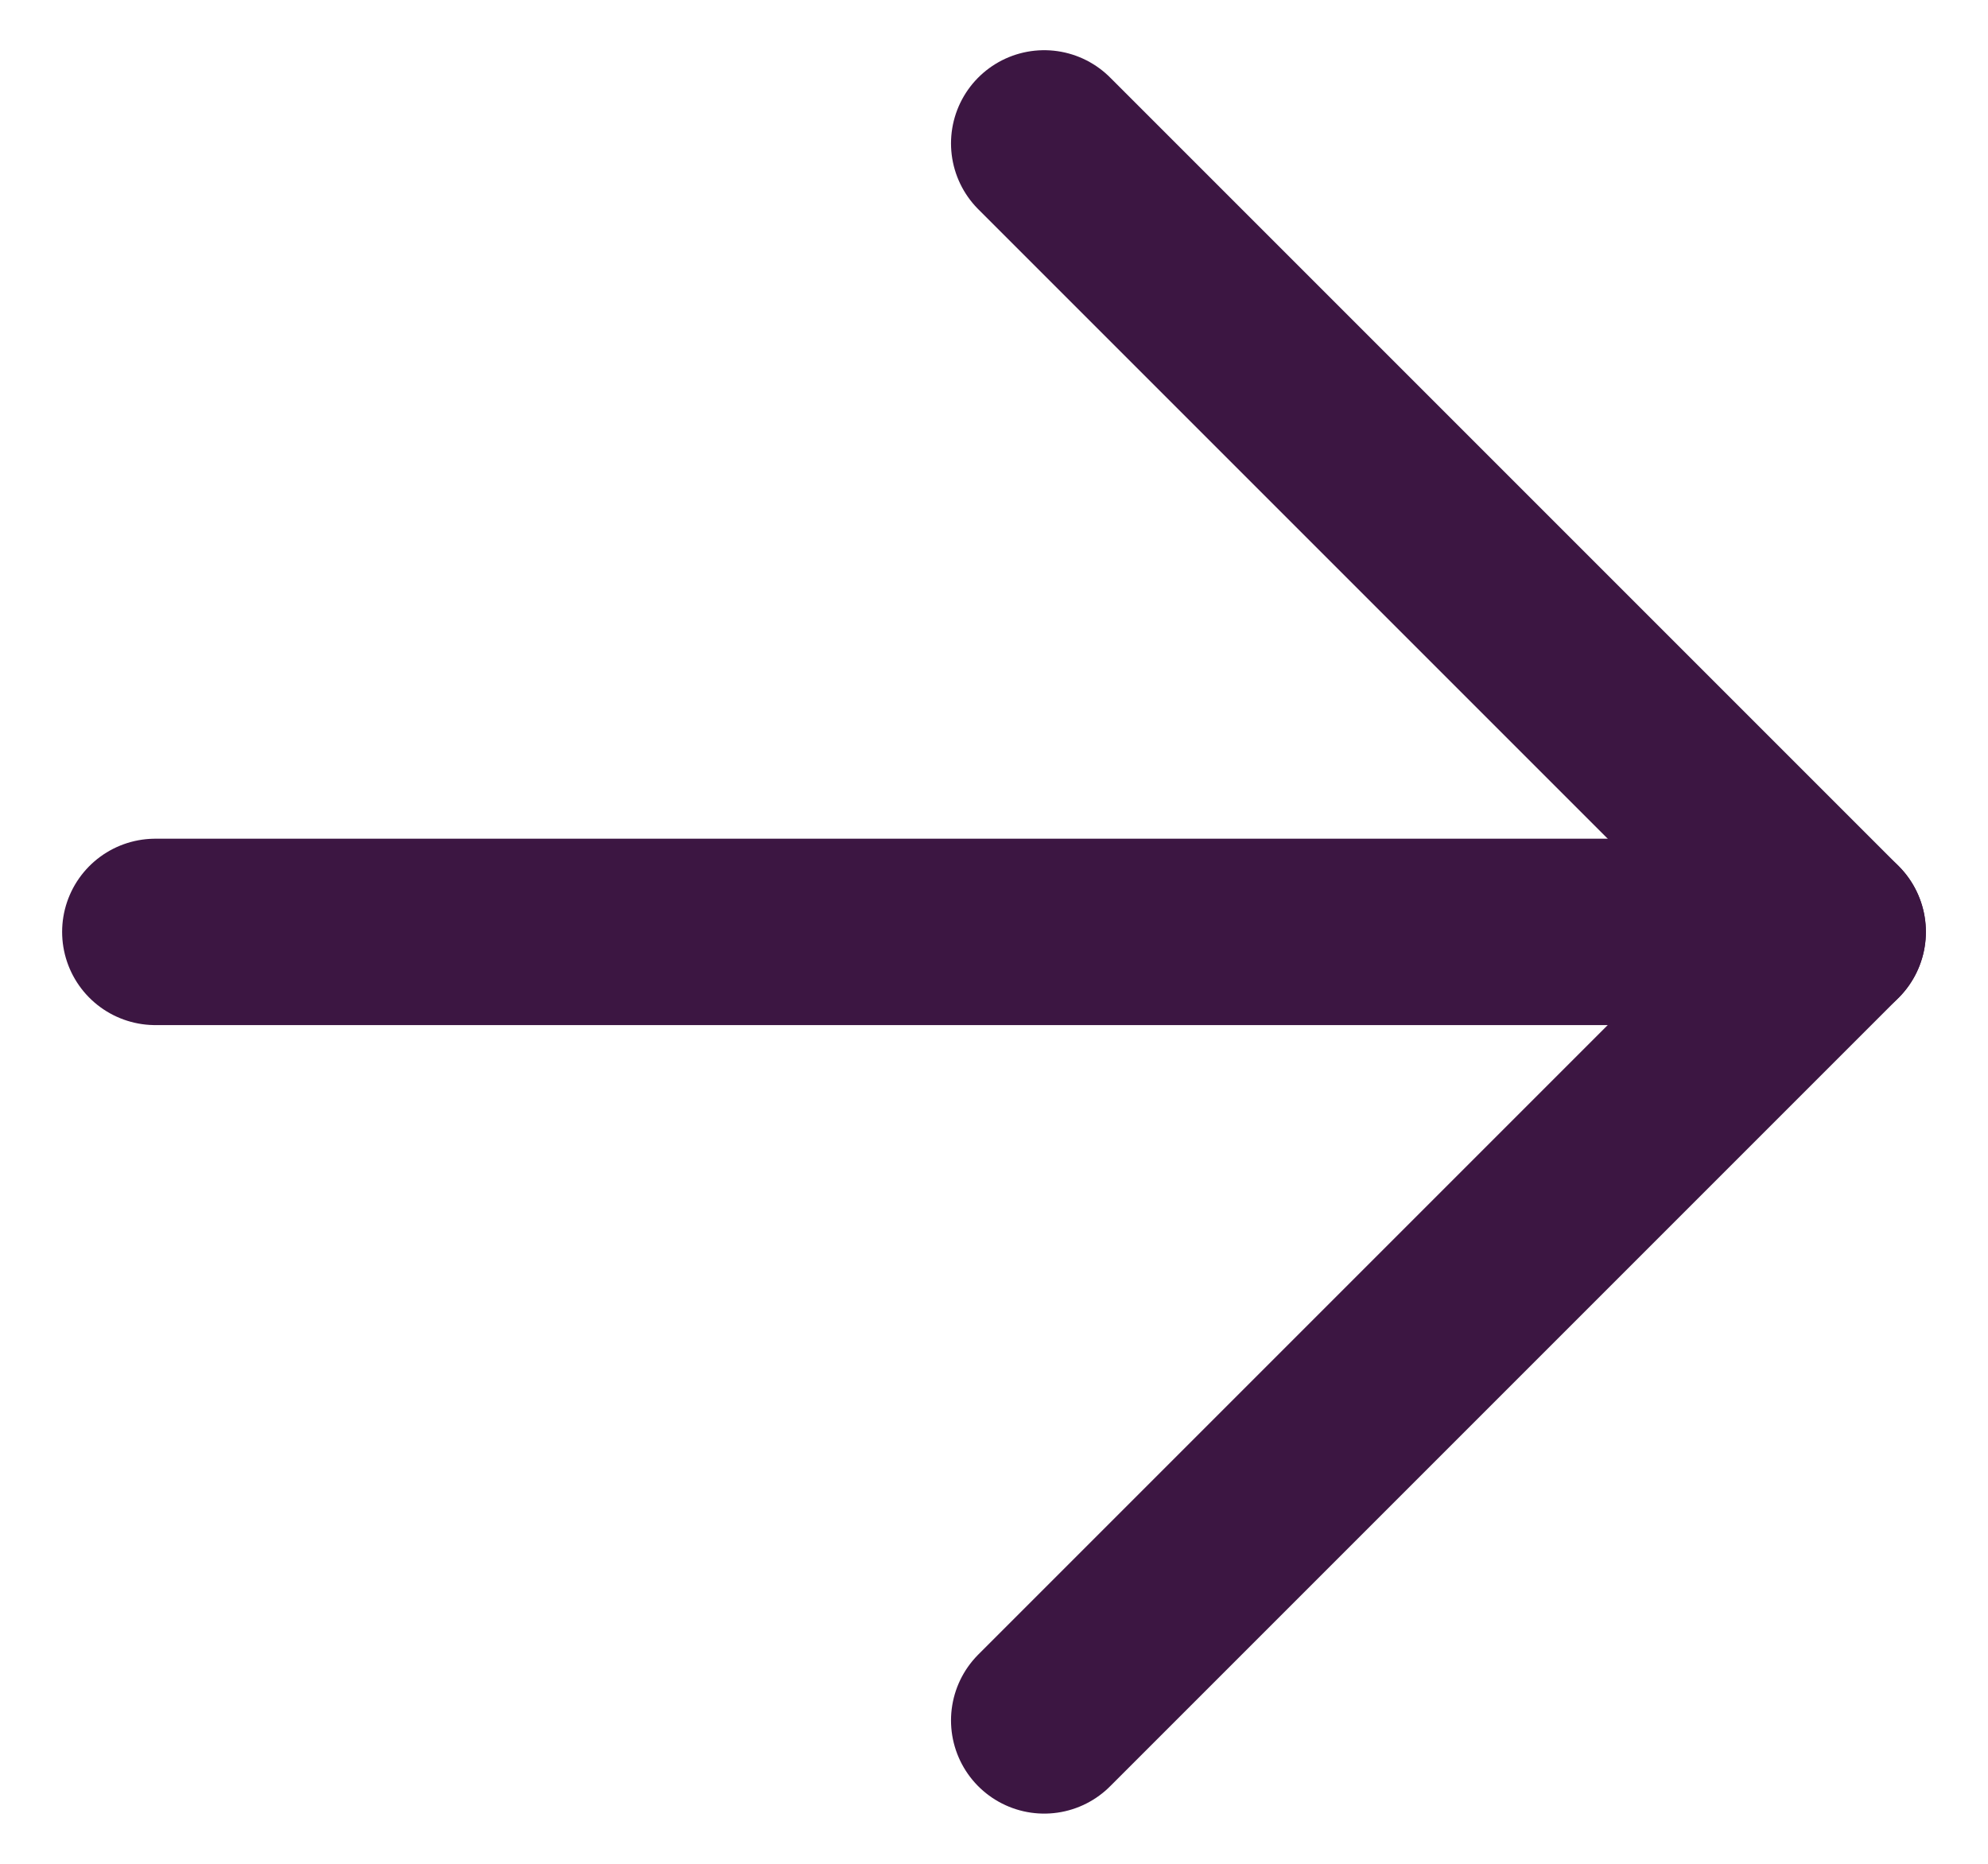 <svg width="16" height="15" viewBox="0 0 16 15" fill="none" xmlns="http://www.w3.org/2000/svg">
<path d="M8.404 1.154L14.75 7.5L8.404 13.846" stroke="#3C1642" stroke-width="1.5" stroke-linecap="round" stroke-linejoin="round"/>
<path d="M14.75 7.5L1.25 7.5" stroke="#3C1642" stroke-width="1.5" stroke-linecap="round" stroke-linejoin="round"/>
</svg>
